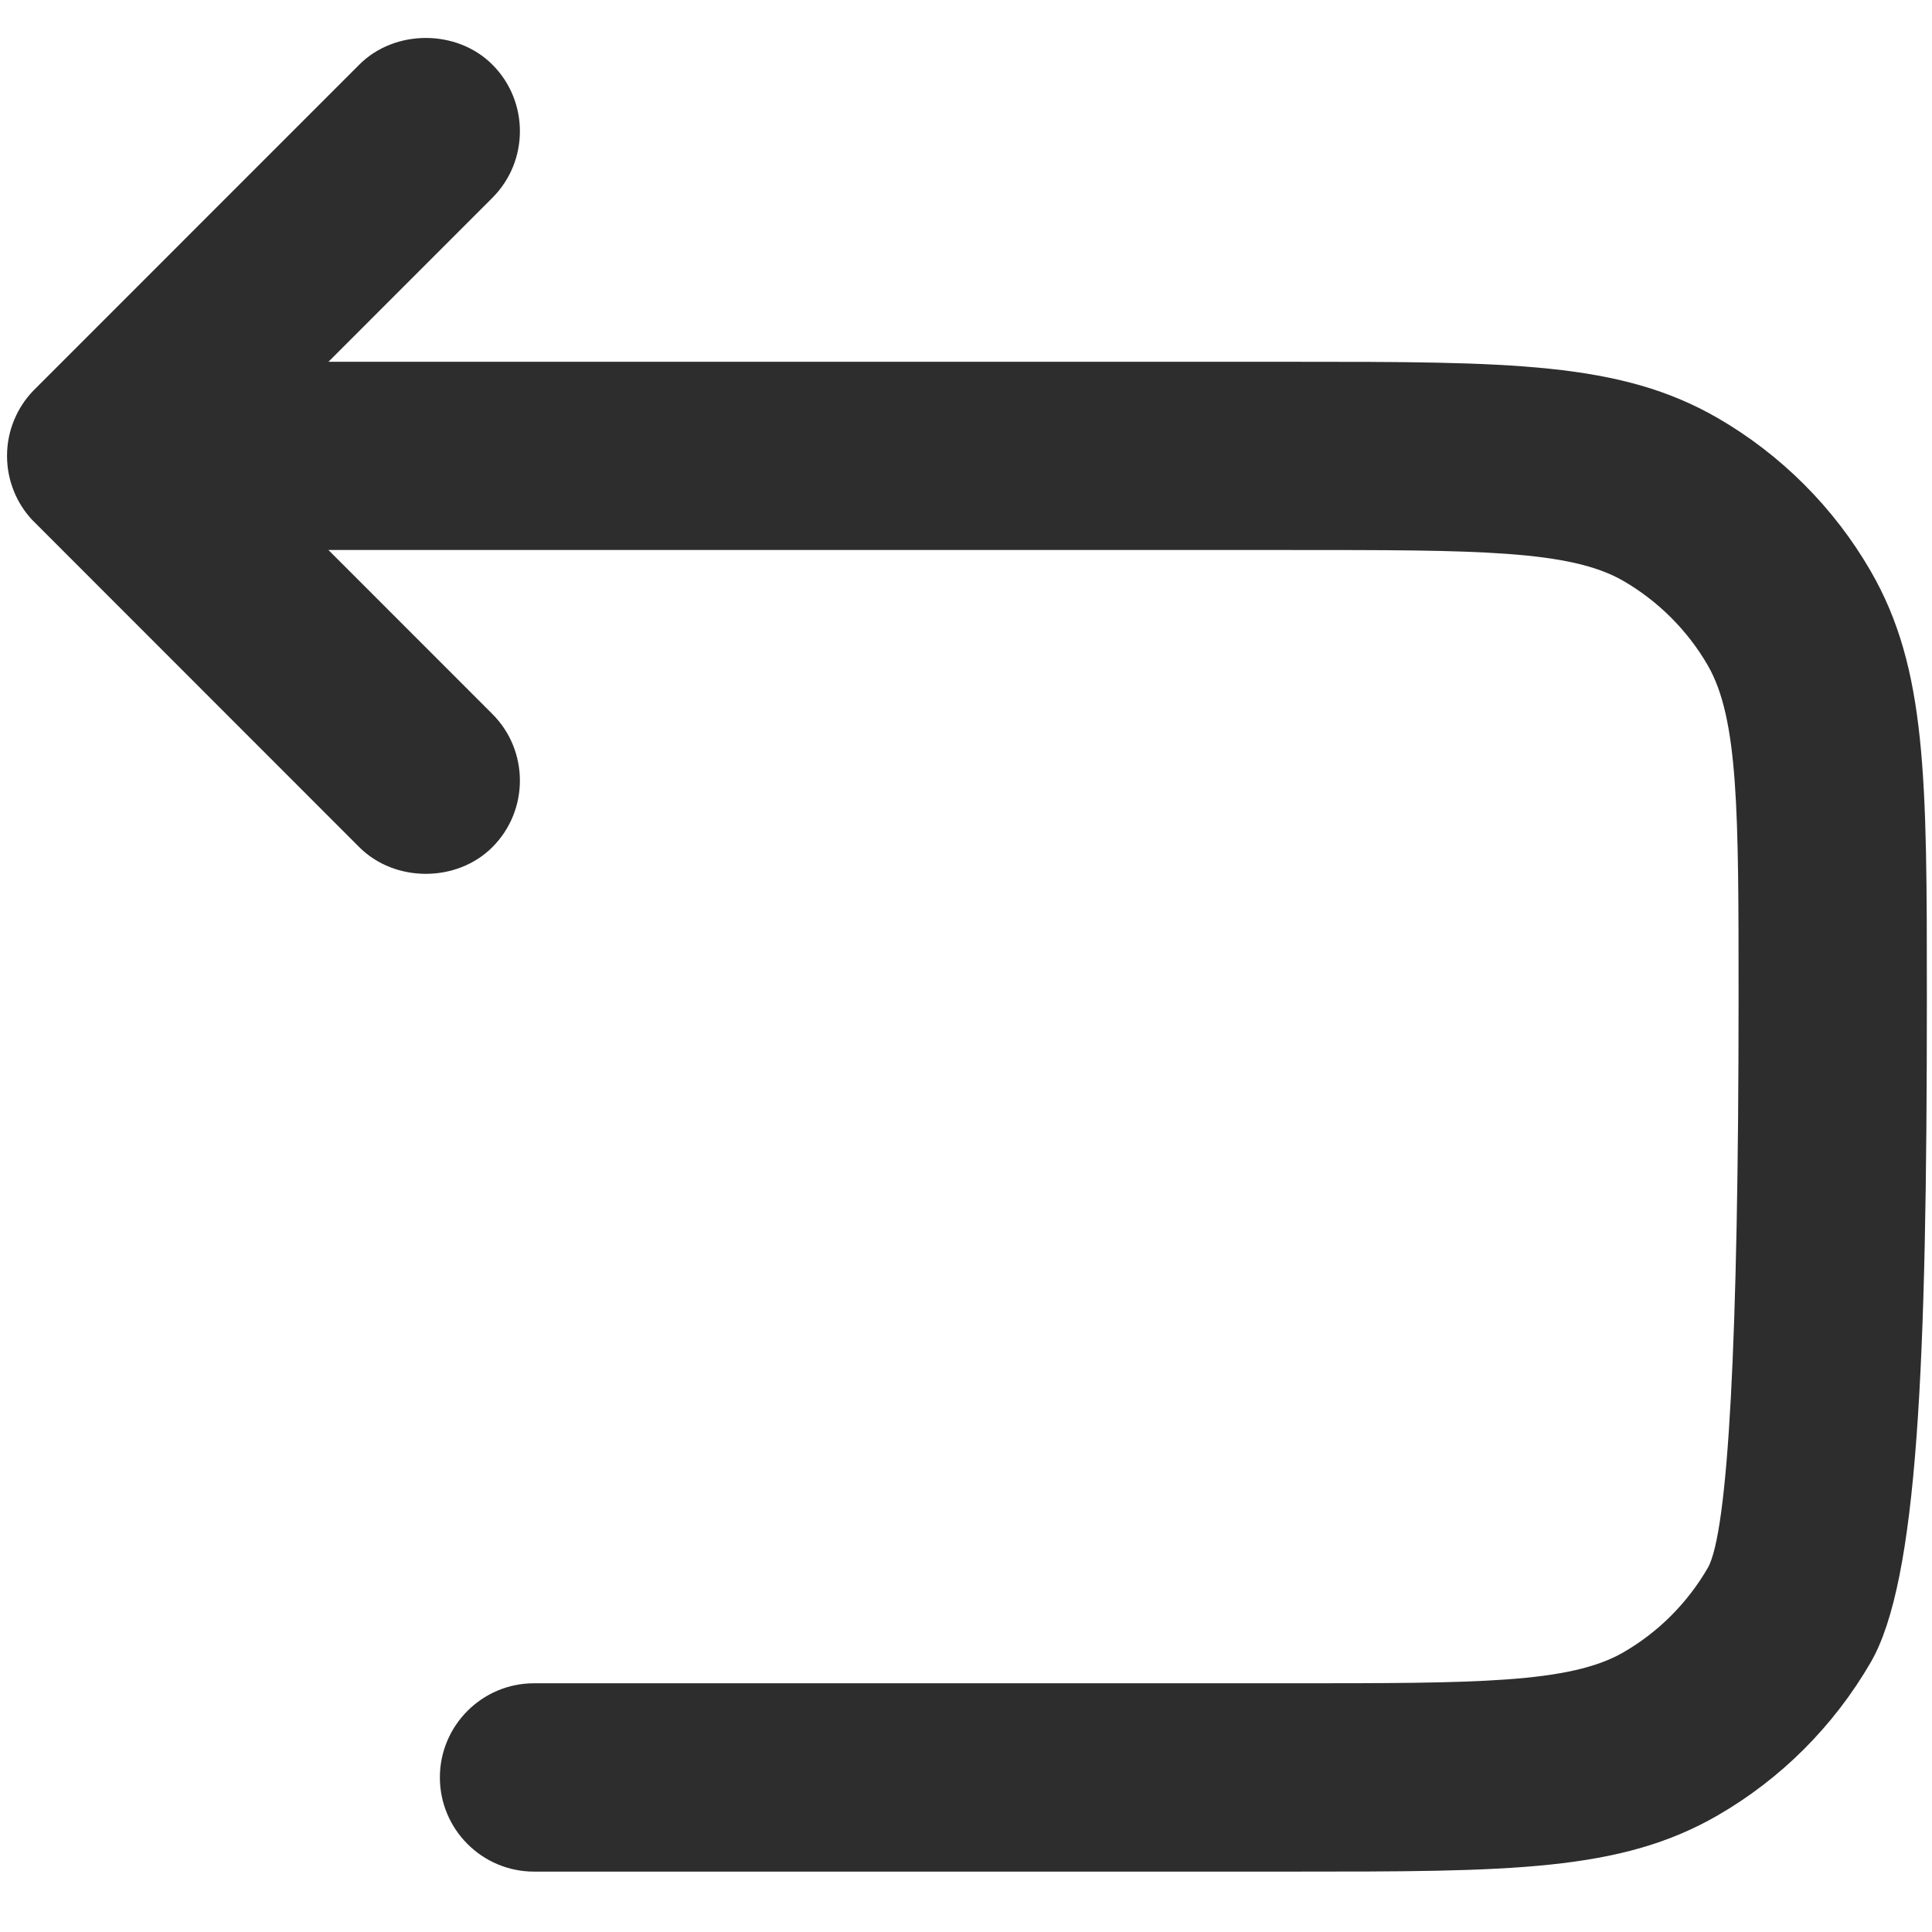 <?xml version="1.0" encoding="utf-8"?>
<!-- Generator: Adobe Illustrator 15.1.0, SVG Export Plug-In . SVG Version: 6.00 Build 0)  -->
<!DOCTYPE svg PUBLIC "-//W3C//DTD SVG 1.1//EN" "http://www.w3.org/Graphics/SVG/1.1/DTD/svg11.dtd">
<svg version="1.1" id="Layer_1" xmlns="http://www.w3.org/2000/svg" xmlns:xlink="http://www.w3.org/1999/xlink" x="0px" y="0px"
	 width="50px" height="50px" viewBox="0 0 50 50" enable-background="new 0 0 50 50" xml:space="preserve">
<path fill="#2D2D2D" d="M48.414,14.781c-0.95-1.644-2.321-3.015-3.966-3.966c-2.518-1.452-5.359-1.452-11.021-1.452H8.5l4.244-4.245
	c0.949-0.95,0.948-2.496-0.001-3.445c-0.92-0.921-2.525-0.921-3.445,0l-8.435,8.437C0.651,10.33,0.485,10.584,0.37,10.86
	c-0.125,0.298-0.188,0.614-0.188,0.938c0,0.321,0.062,0.634,0.184,0.93c0.107,0.262,0.26,0.501,0.454,0.714l8.478,8.482
	c0.92,0.922,2.527,0.92,3.445,0c0.949-0.949,0.95-2.495,0-3.445L8.5,14.234h24.927c4.792,0,7.198,0,8.582,0.798
	c0.906,0.525,1.663,1.281,2.187,2.185c0.798,1.385,0.798,3.792,0.798,8.587c0,8.887-0.269,13.857-0.797,14.774
	c-0.526,0.908-1.281,1.664-2.185,2.185c-1.386,0.8-3.792,0.8-8.585,0.8H13.82c-1.343,0-2.436,1.093-2.436,2.437
	s1.093,2.437,2.436,2.437h19.607c5.66,0,8.502,0,11.018-1.45c1.643-0.946,3.015-2.318,3.971-3.969
	c1.22-2.116,1.451-7.682,1.451-17.213C49.867,20.14,49.867,17.297,48.414,14.781z"/>
</svg>
